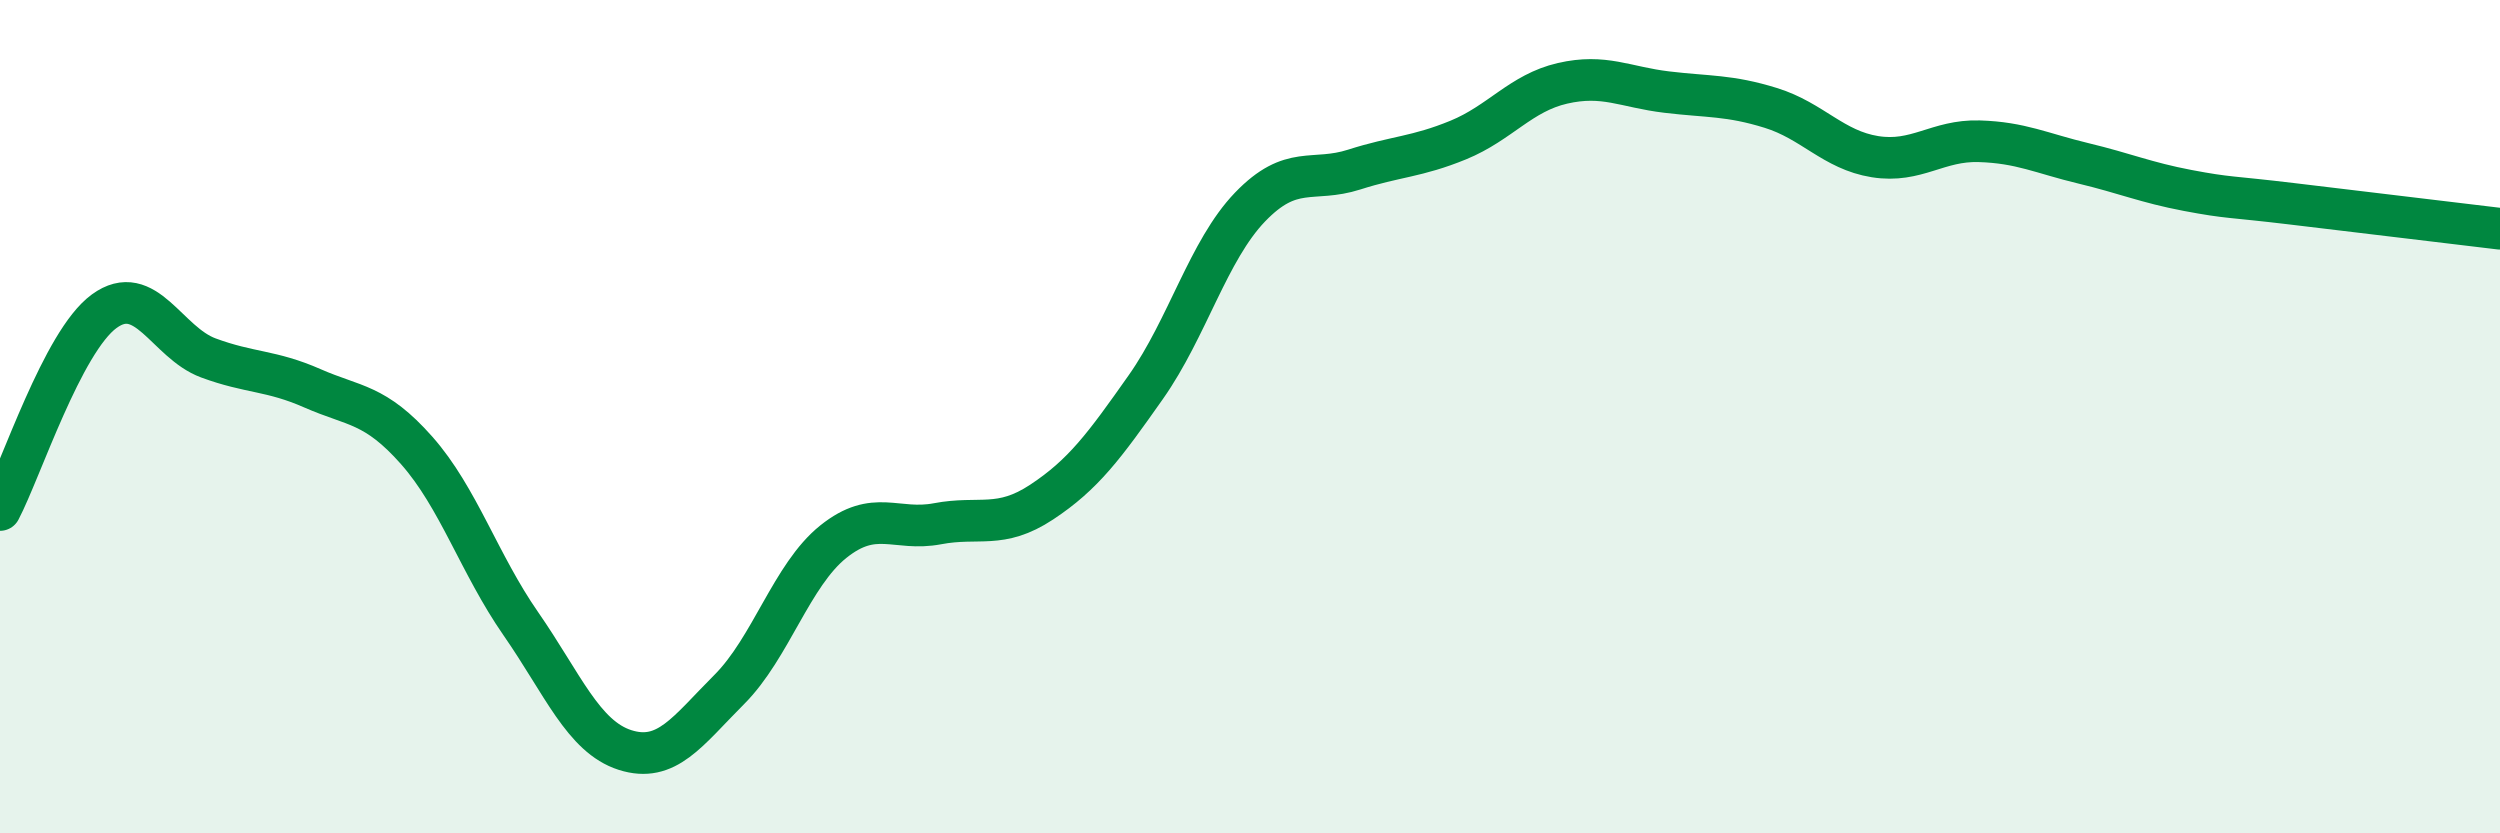 
    <svg width="60" height="20" viewBox="0 0 60 20" xmlns="http://www.w3.org/2000/svg">
      <path
        d="M 0,12.24 C 0.5,11.29 1.5,8.2 2.5,7.47 C 3.5,6.74 4,8.22 5,8.59 C 6,8.96 6.5,8.88 7.5,9.32 C 8.5,9.76 9,9.68 10,10.81 C 11,11.94 11.5,13.53 12.5,14.97 C 13.5,16.41 14,17.68 15,18 C 16,18.32 16.5,17.55 17.5,16.55 C 18.5,15.55 19,13.8 20,13 C 21,12.2 21.5,12.76 22.5,12.57 C 23.5,12.38 24,12.71 25,12.05 C 26,11.39 26.5,10.71 27.5,9.29 C 28.5,7.87 29,6.01 30,4.97 C 31,3.93 31.5,4.39 32.5,4.07 C 33.5,3.75 34,3.77 35,3.36 C 36,2.95 36.5,2.23 37.5,2 C 38.5,1.77 39,2.09 40,2.21 C 41,2.33 41.5,2.28 42.5,2.59 C 43.5,2.9 44,3.6 45,3.76 C 46,3.92 46.5,3.36 47.5,3.39 C 48.5,3.42 49,3.68 50,3.92 C 51,4.16 51.5,4.38 52.5,4.57 C 53.5,4.76 53.5,4.71 55,4.89 C 56.5,5.07 59,5.37 60,5.49L60 20L0 20Z"
        fill="#008740"
        opacity="0.1"
        stroke-linecap="round"
        stroke-linejoin="round"
      />
      <path
        d="M 0,12.24 C 0.5,11.29 1.5,8.2 2.5,7.47 C 3.5,6.74 4,8.22 5,8.59 C 6,8.96 6.5,8.88 7.5,9.32 C 8.5,9.76 9,9.68 10,10.81 C 11,11.94 11.5,13.53 12.5,14.97 C 13.5,16.41 14,17.68 15,18 C 16,18.32 16.5,17.55 17.5,16.55 C 18.5,15.55 19,13.8 20,13 C 21,12.2 21.5,12.76 22.5,12.57 C 23.5,12.38 24,12.71 25,12.05 C 26,11.39 26.5,10.71 27.5,9.29 C 28.5,7.87 29,6.01 30,4.97 C 31,3.93 31.5,4.39 32.5,4.07 C 33.5,3.75 34,3.77 35,3.36 C 36,2.95 36.5,2.23 37.5,2 C 38.5,1.77 39,2.09 40,2.21 C 41,2.33 41.5,2.28 42.5,2.59 C 43.5,2.9 44,3.6 45,3.76 C 46,3.92 46.5,3.36 47.5,3.39 C 48.5,3.42 49,3.68 50,3.92 C 51,4.16 51.5,4.38 52.5,4.57 C 53.5,4.76 53.5,4.71 55,4.89 C 56.5,5.07 59,5.37 60,5.49"
        stroke="#008740"
        stroke-width="1"
        fill="none"
        stroke-linecap="round"
        stroke-linejoin="round"
      />
    </svg>
  